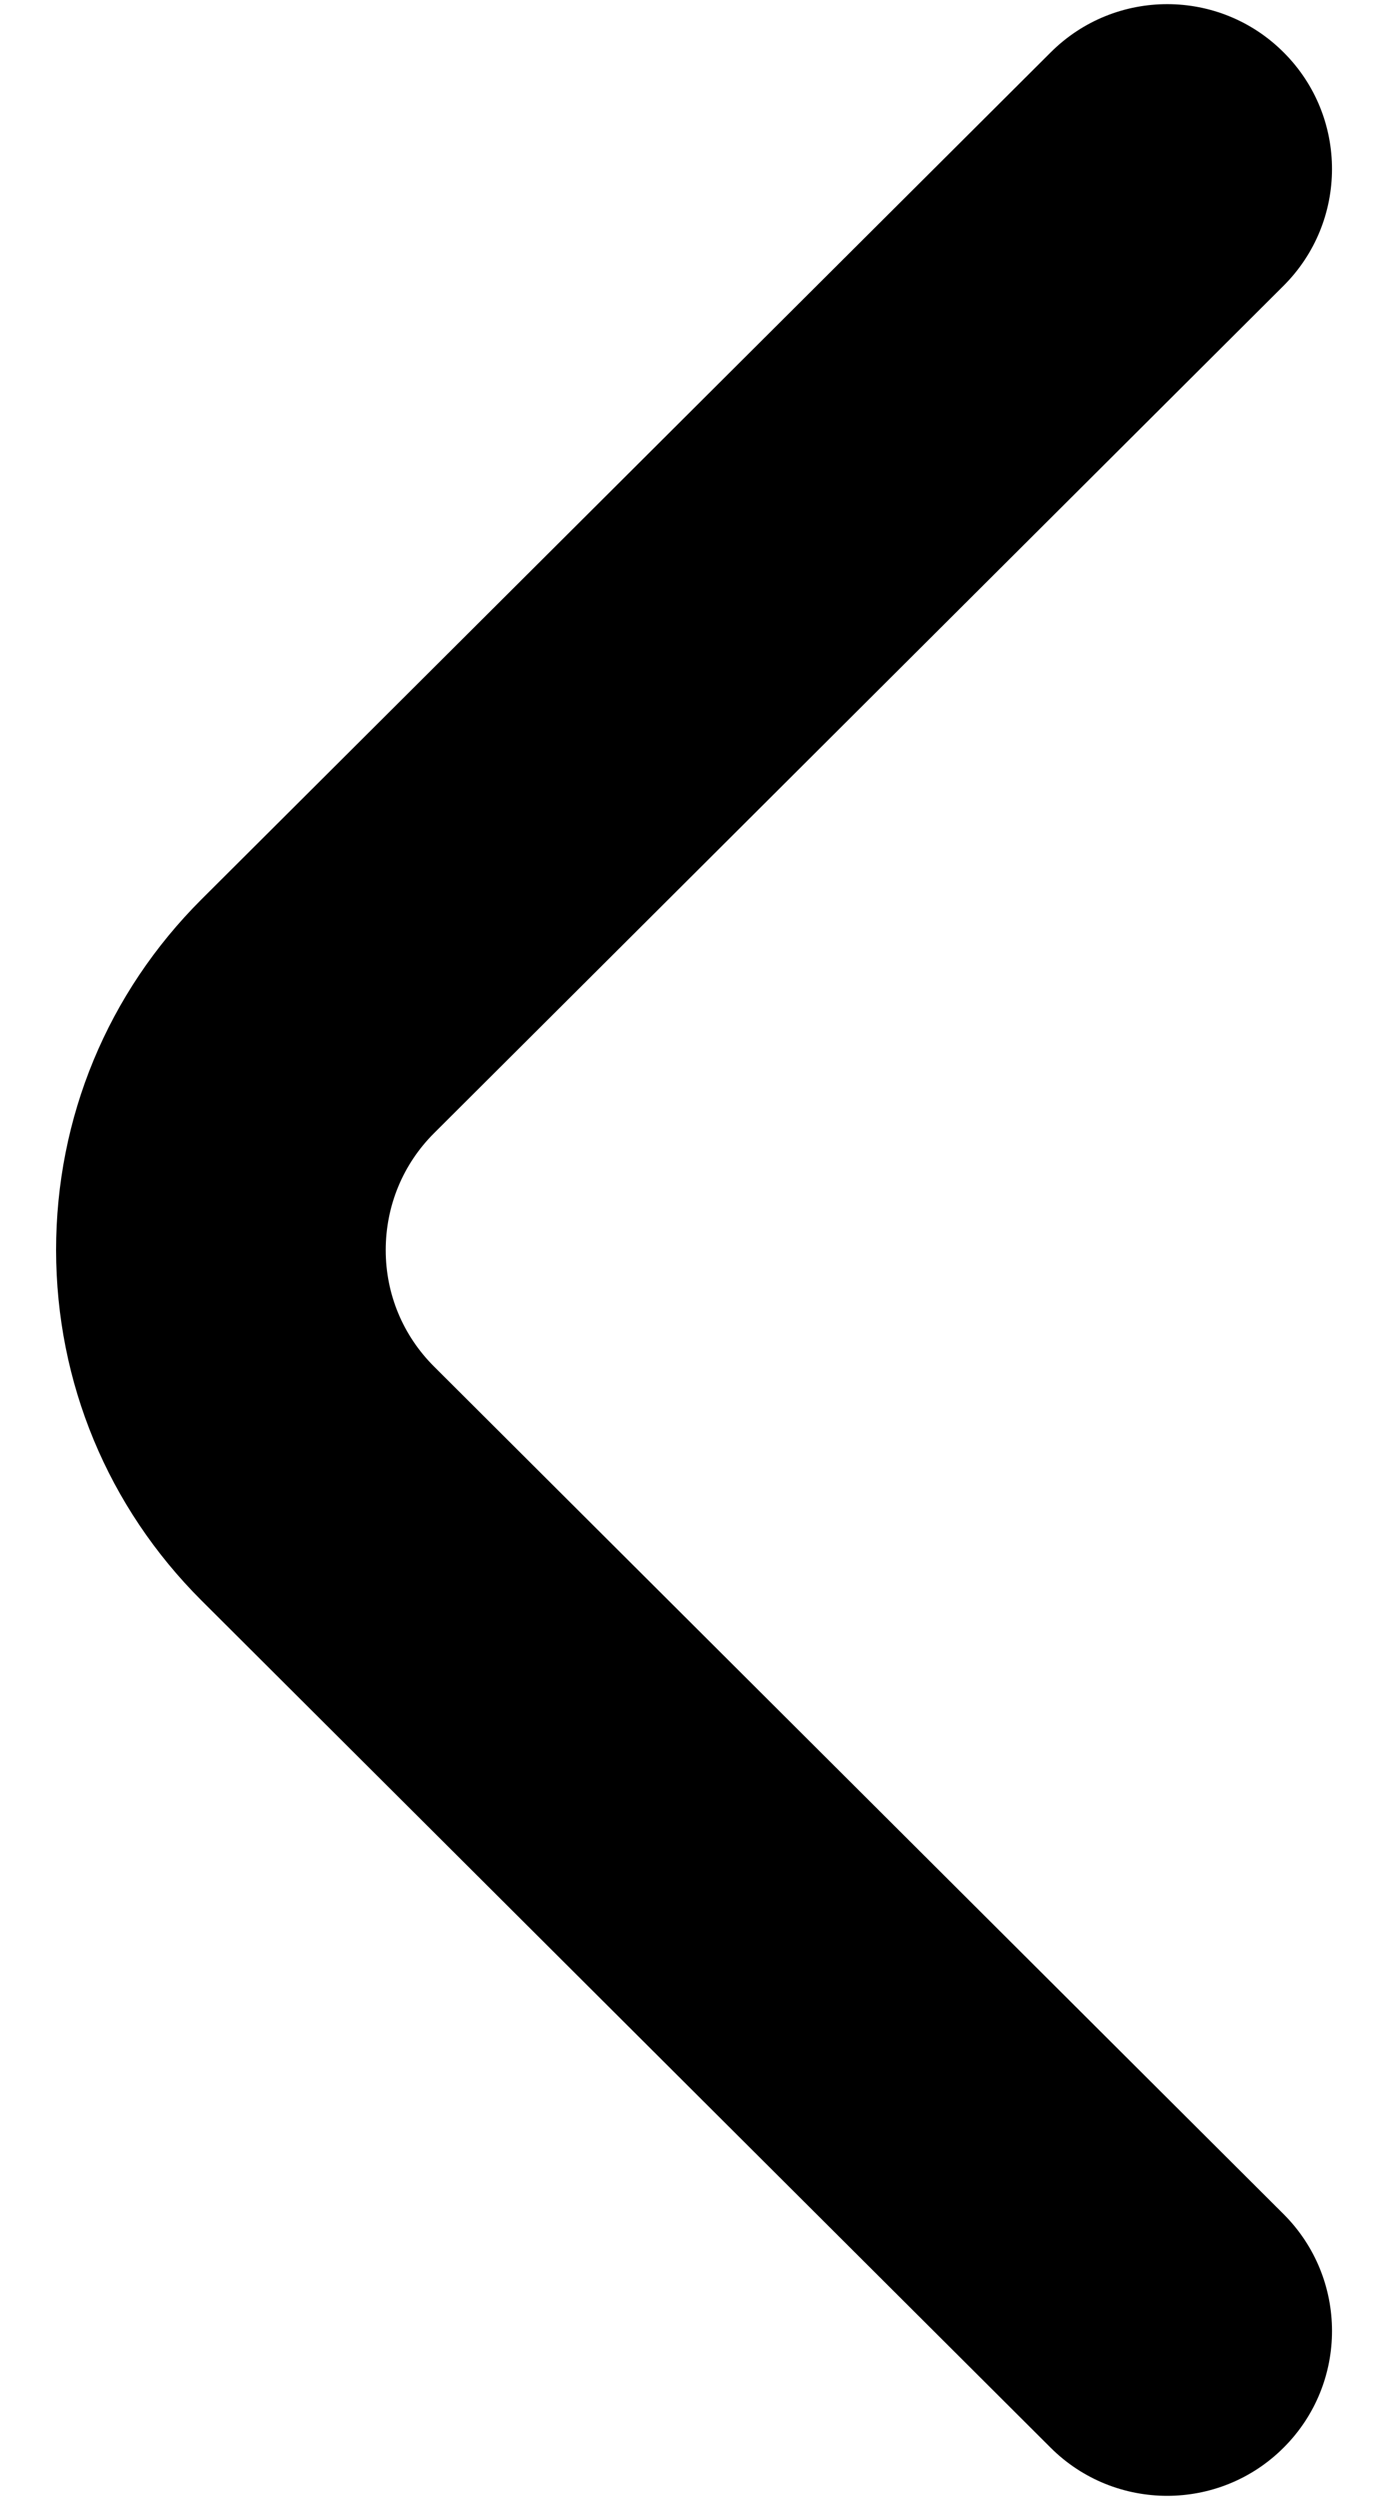 <svg width="10" height="18" viewBox="0 0 10 18" fill="none" xmlns="http://www.w3.org/2000/svg">
<path d="M8.409 17.97C8.106 17.97 7.802 17.855 7.57 17.624L1.451 11.523C0.777 10.85 0.405 9.955 0.404 9.001C0.404 8.047 0.775 7.151 1.451 6.476L7.571 0.376C8.035 -0.086 8.787 -0.086 9.25 0.379C9.713 0.843 9.712 1.594 9.247 2.058L3.128 8.158C2.903 8.382 2.779 8.682 2.779 9.001C2.779 9.318 2.903 9.616 3.128 9.84L9.248 15.942C9.712 16.406 9.713 17.157 9.25 17.621C9.018 17.854 8.713 17.97 8.409 17.97Z" fill="black"/>
</svg>
